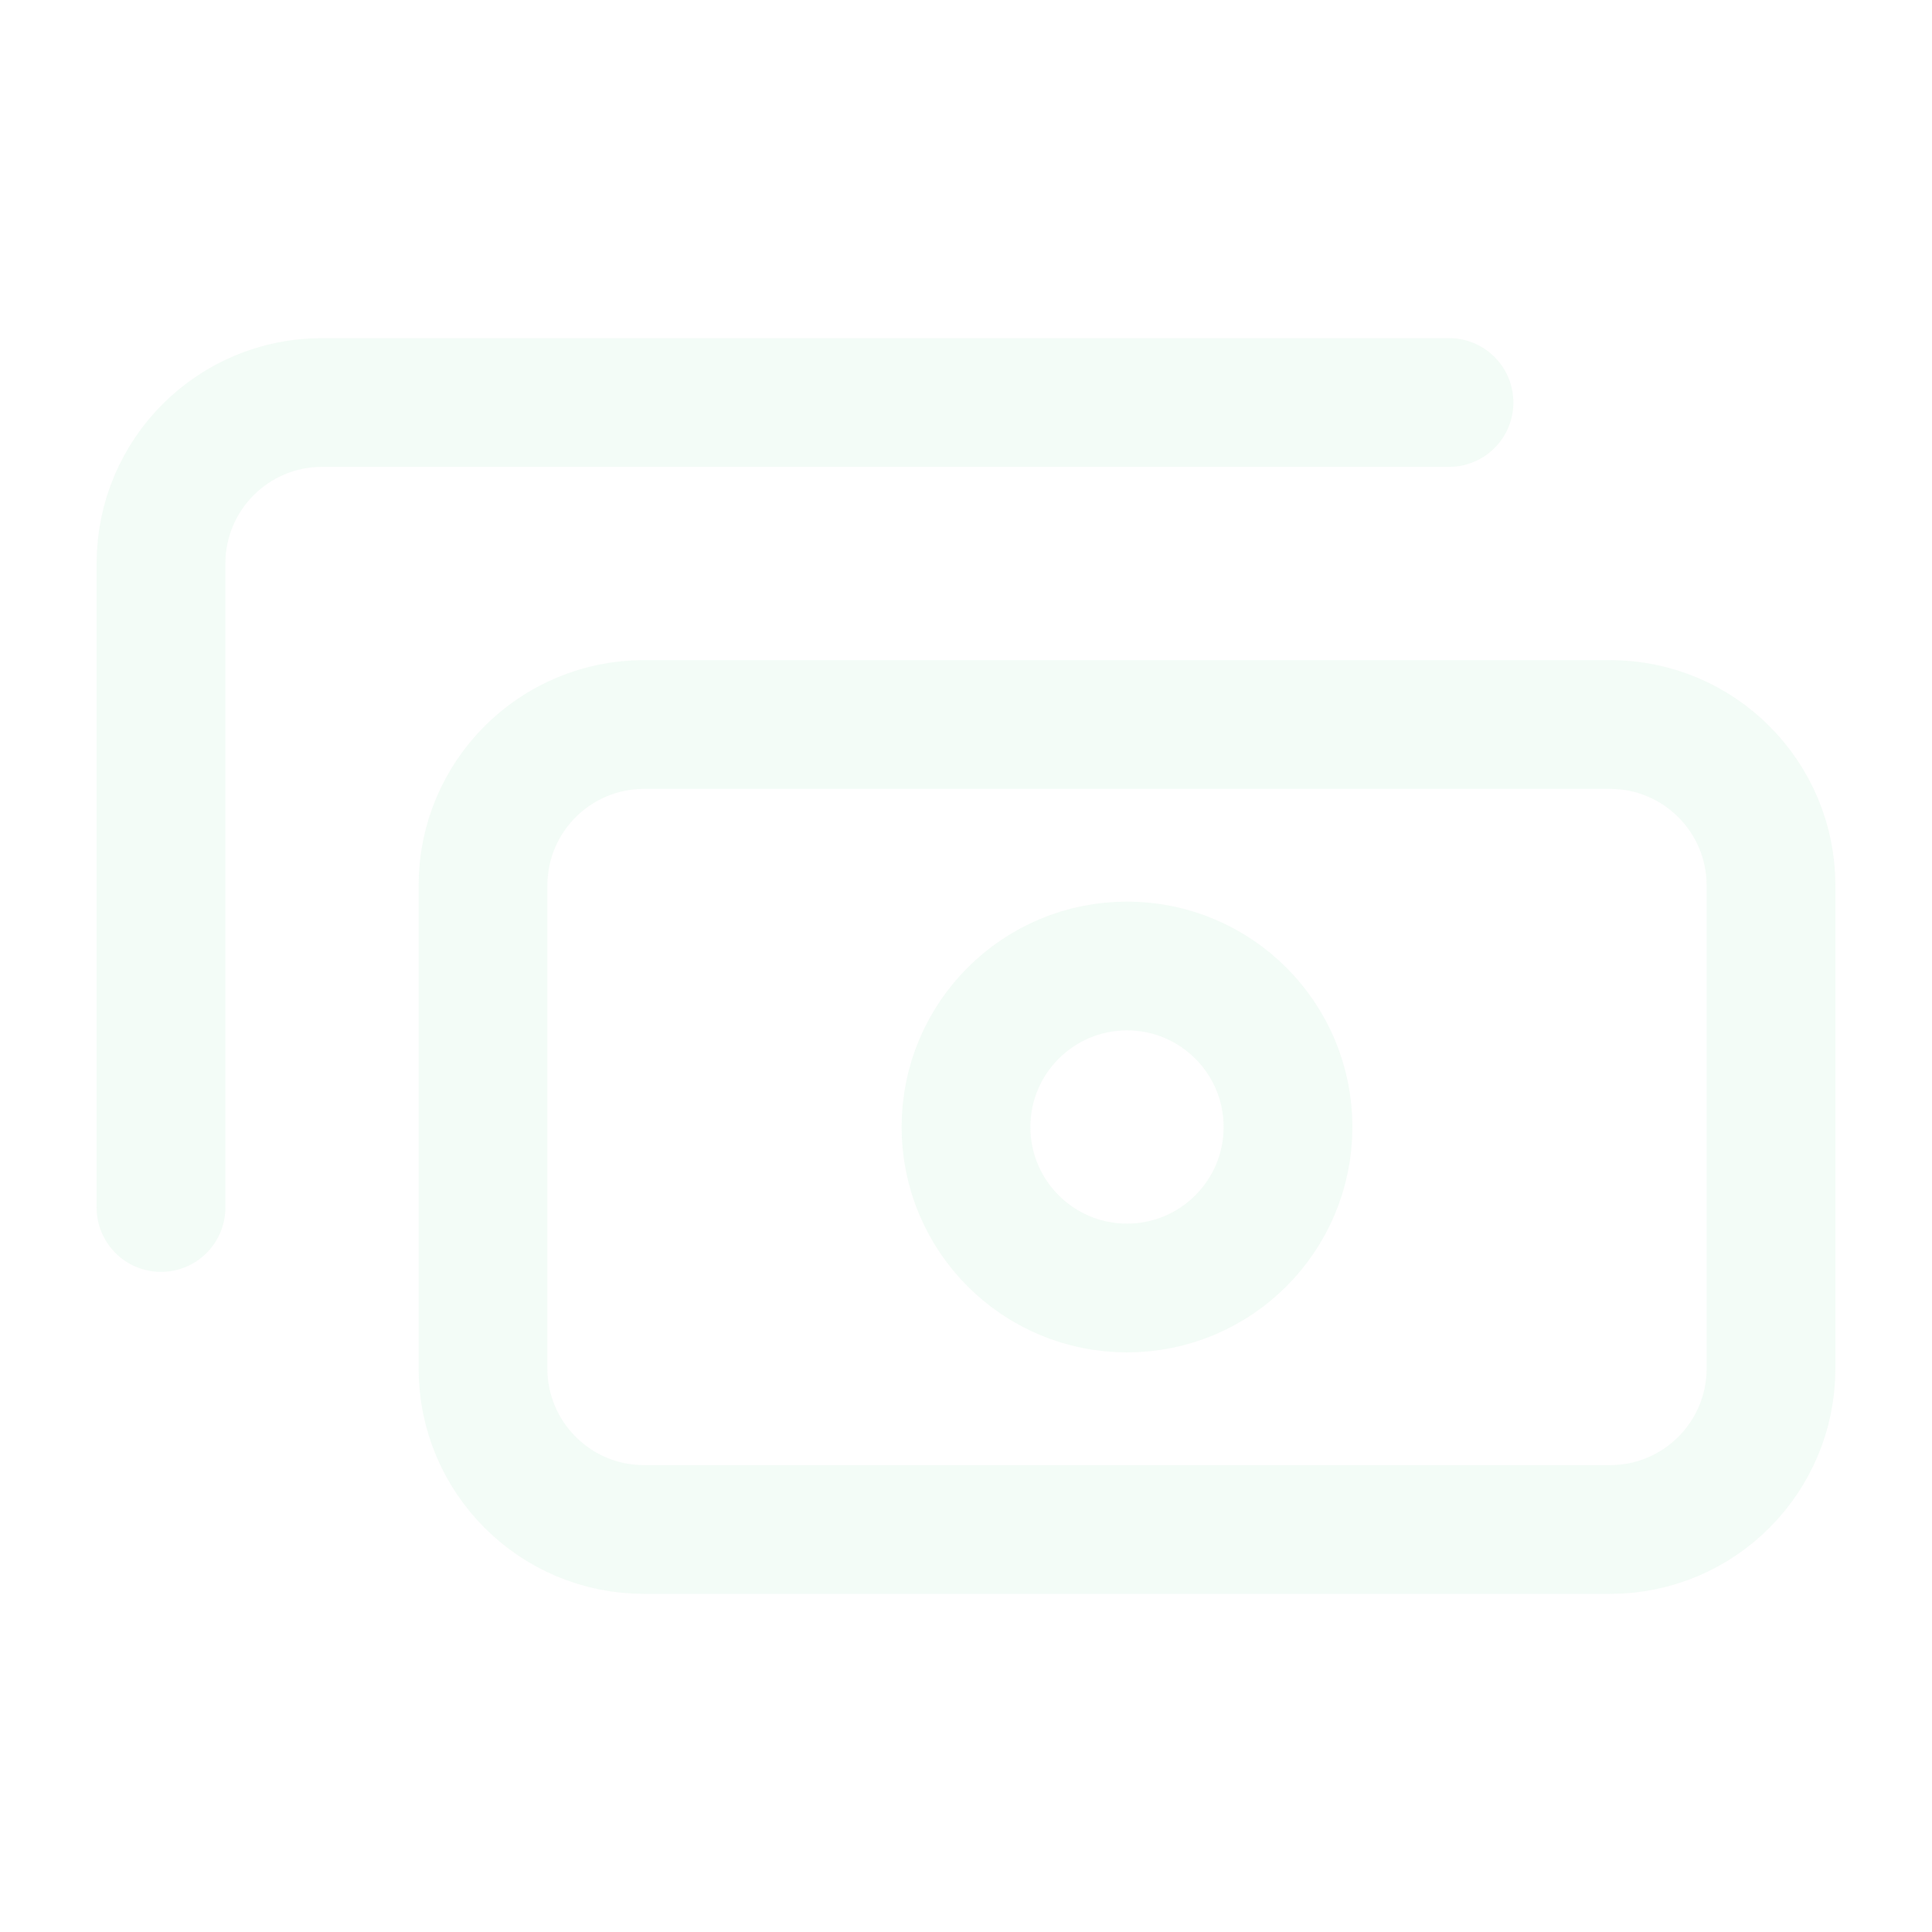 <svg width="480" height="480" viewBox="0 0 480 480" fill="none" xmlns="http://www.w3.org/2000/svg">
<g opacity="0.25">
<path d="M360 100H80C57.909 100 40 117.909 40 140V300M160 380H400C422.091 380 440 362.091 440 340V220C440 197.909 422.091 180 400 180H160C137.909 180 120 197.909 120 220V340C120 362.091 137.909 380 160 380ZM320 280C320 302.091 302.091 320 280 320C257.909 320 240 302.091 240 280C240 257.909 257.909 240 280 240C302.091 240 320 257.909 320 280Z" stroke="#D1F2DE" stroke-width="32" stroke-linecap="round" stroke-linejoin="round"/>
</g>
</svg>
